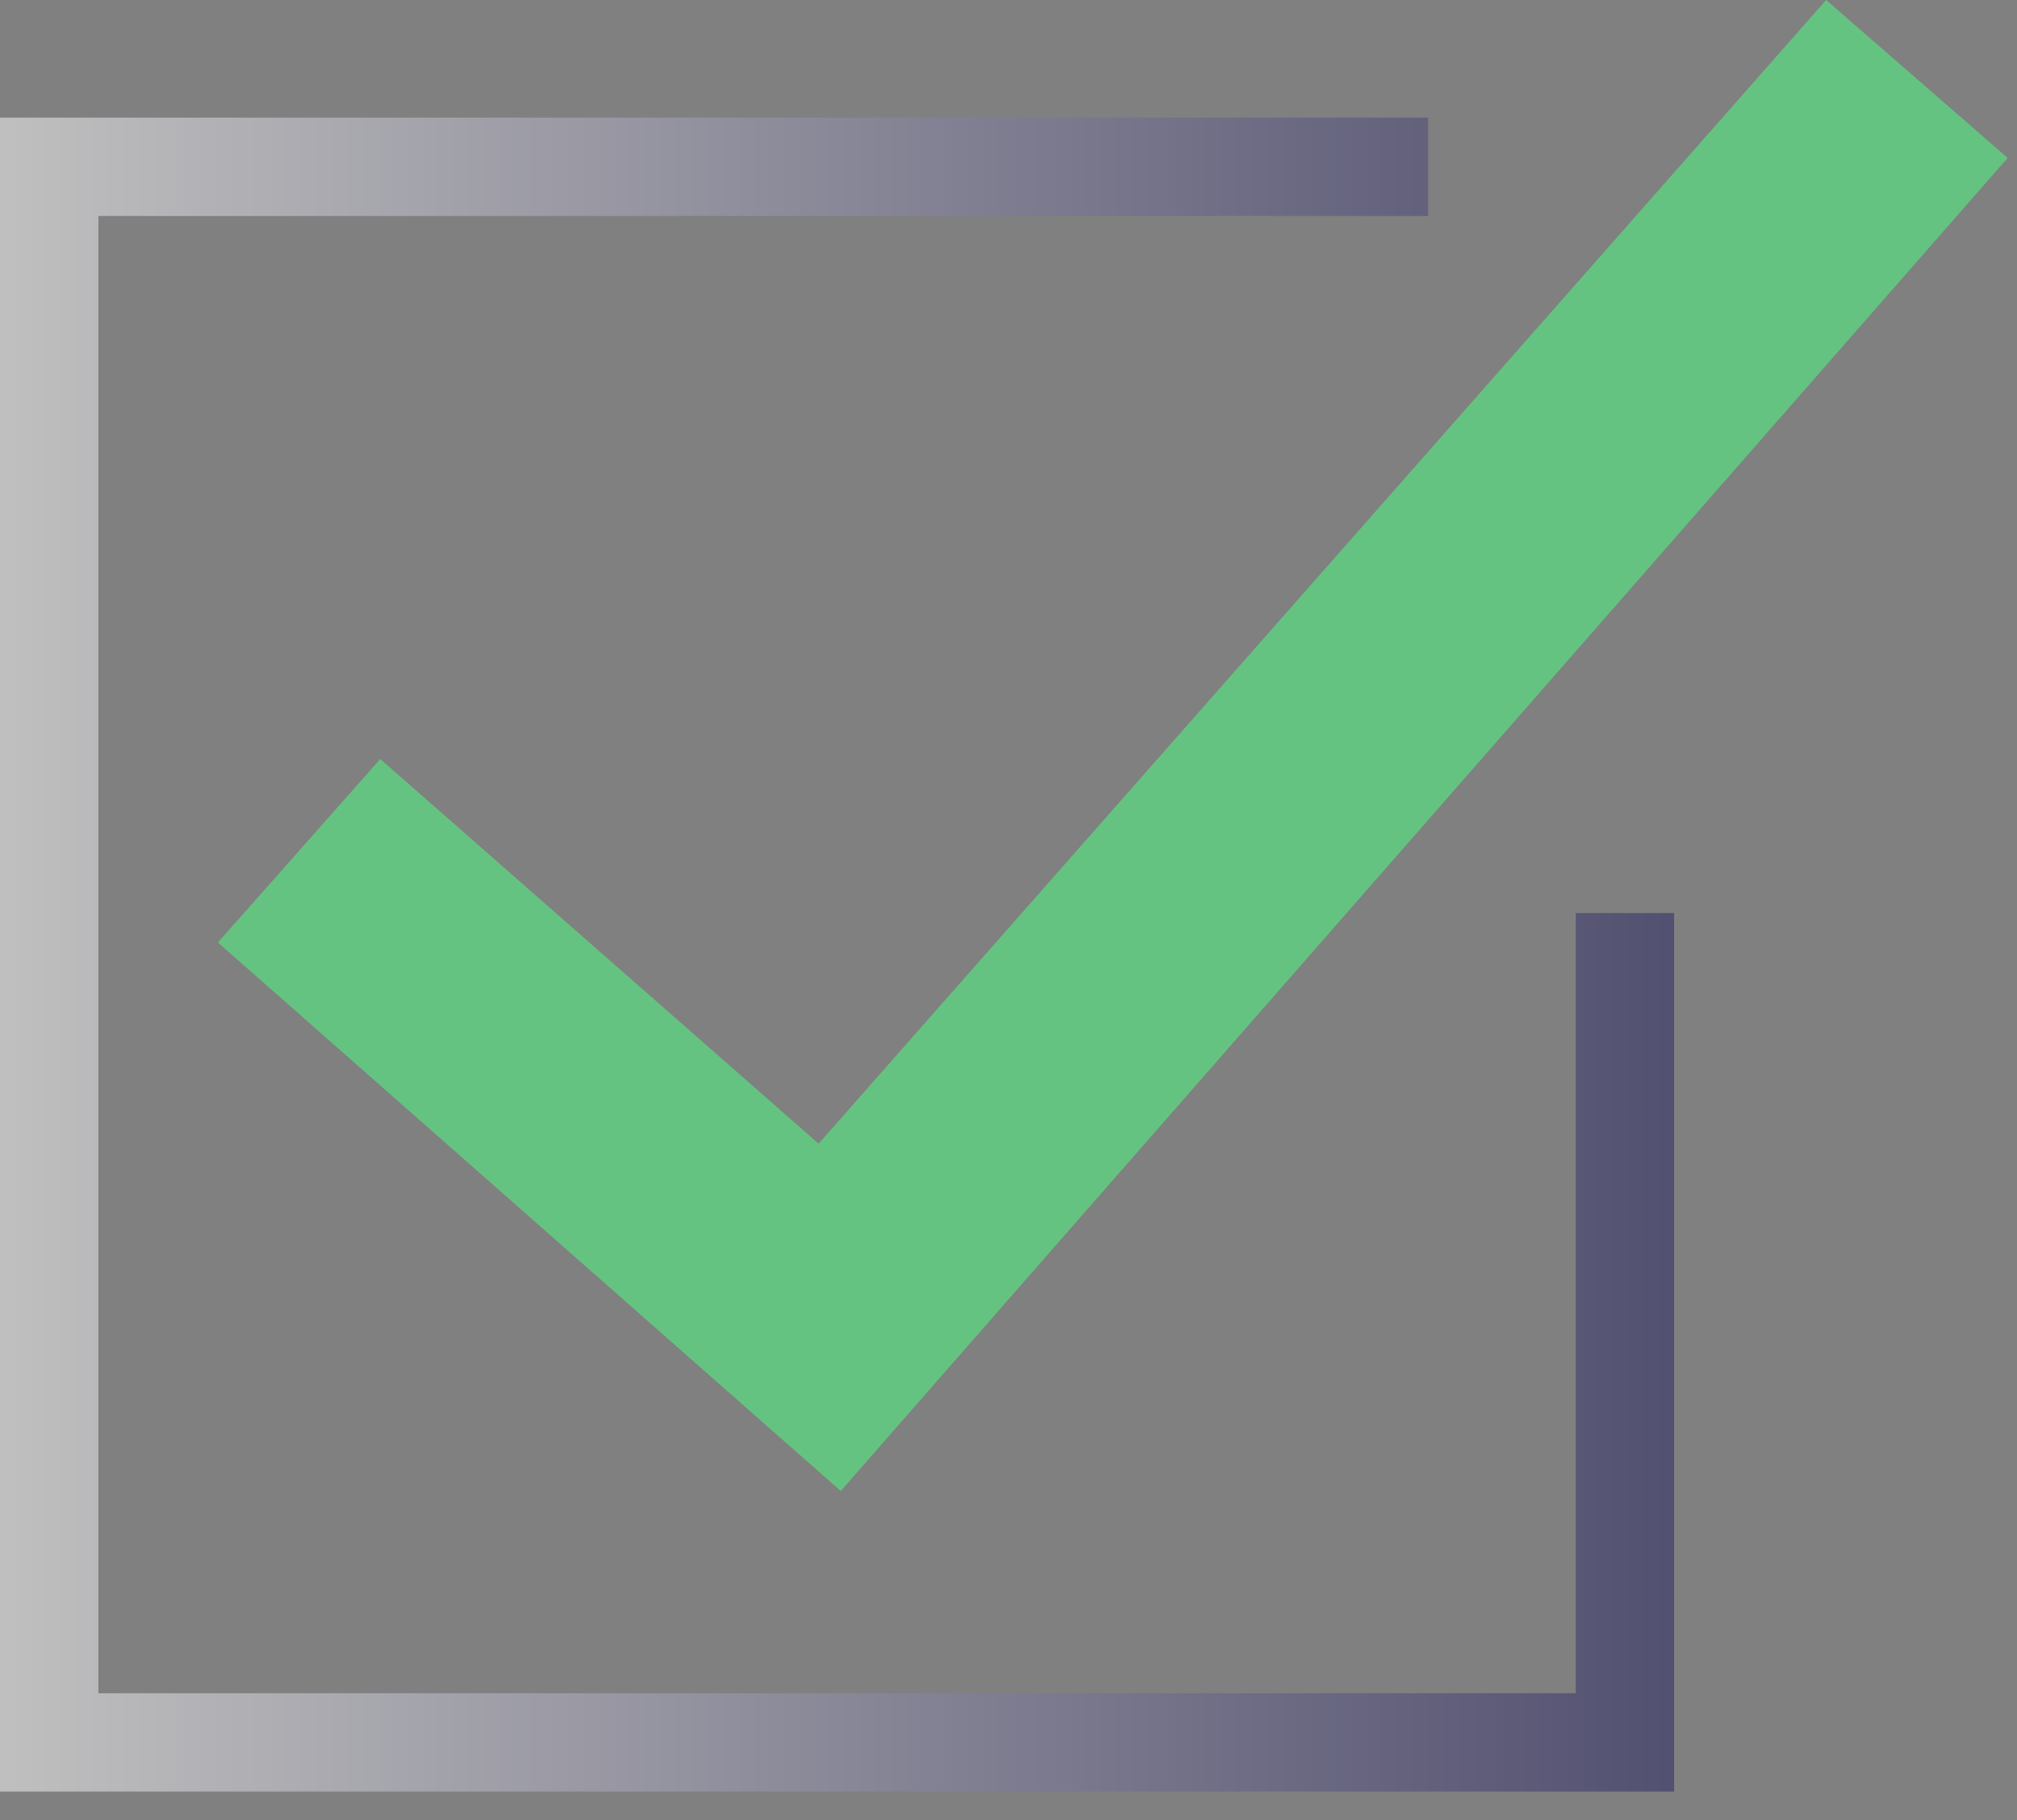 <svg width="41" height="37" viewBox="0 0 41 37" fill="none" xmlns="http://www.w3.org/2000/svg">
<rect x="0" y="0" width="41" height="37" fill="#808080" stroke="none"/>
<g clip-path="url(#clip0_293_238)">
<path fill-rule="evenodd" clip-rule="evenodd" d="M40.81 3.21L17.09 30.31L4.43 19.16L7.73 15.43L16.64 23.25L37.12 0L40.81 3.21Z" fill="#65C381"/>
<path opacity="0.5" d="M33.03 18.561V35.421H1V3.391H29.03" stroke="url(#paint0_linear_293_238)" stroke-width="2" stroke-miterlimit="10"/>
</g>
<defs>
<linearGradient id="paint0_linear_293_238" x1="1.43045e-08" y1="19.411" x2="34.03" y2="19.411" gradientUnits="userSpaceOnUse">
<stop stop-color="white"/>
<stop offset="1" stop-color="#252161"/>
</linearGradient>
<clipPath id="clip0_293_238">
<rect width="40.81" height="36.42" fill="white"/>
</clipPath>
</defs>
</svg>
